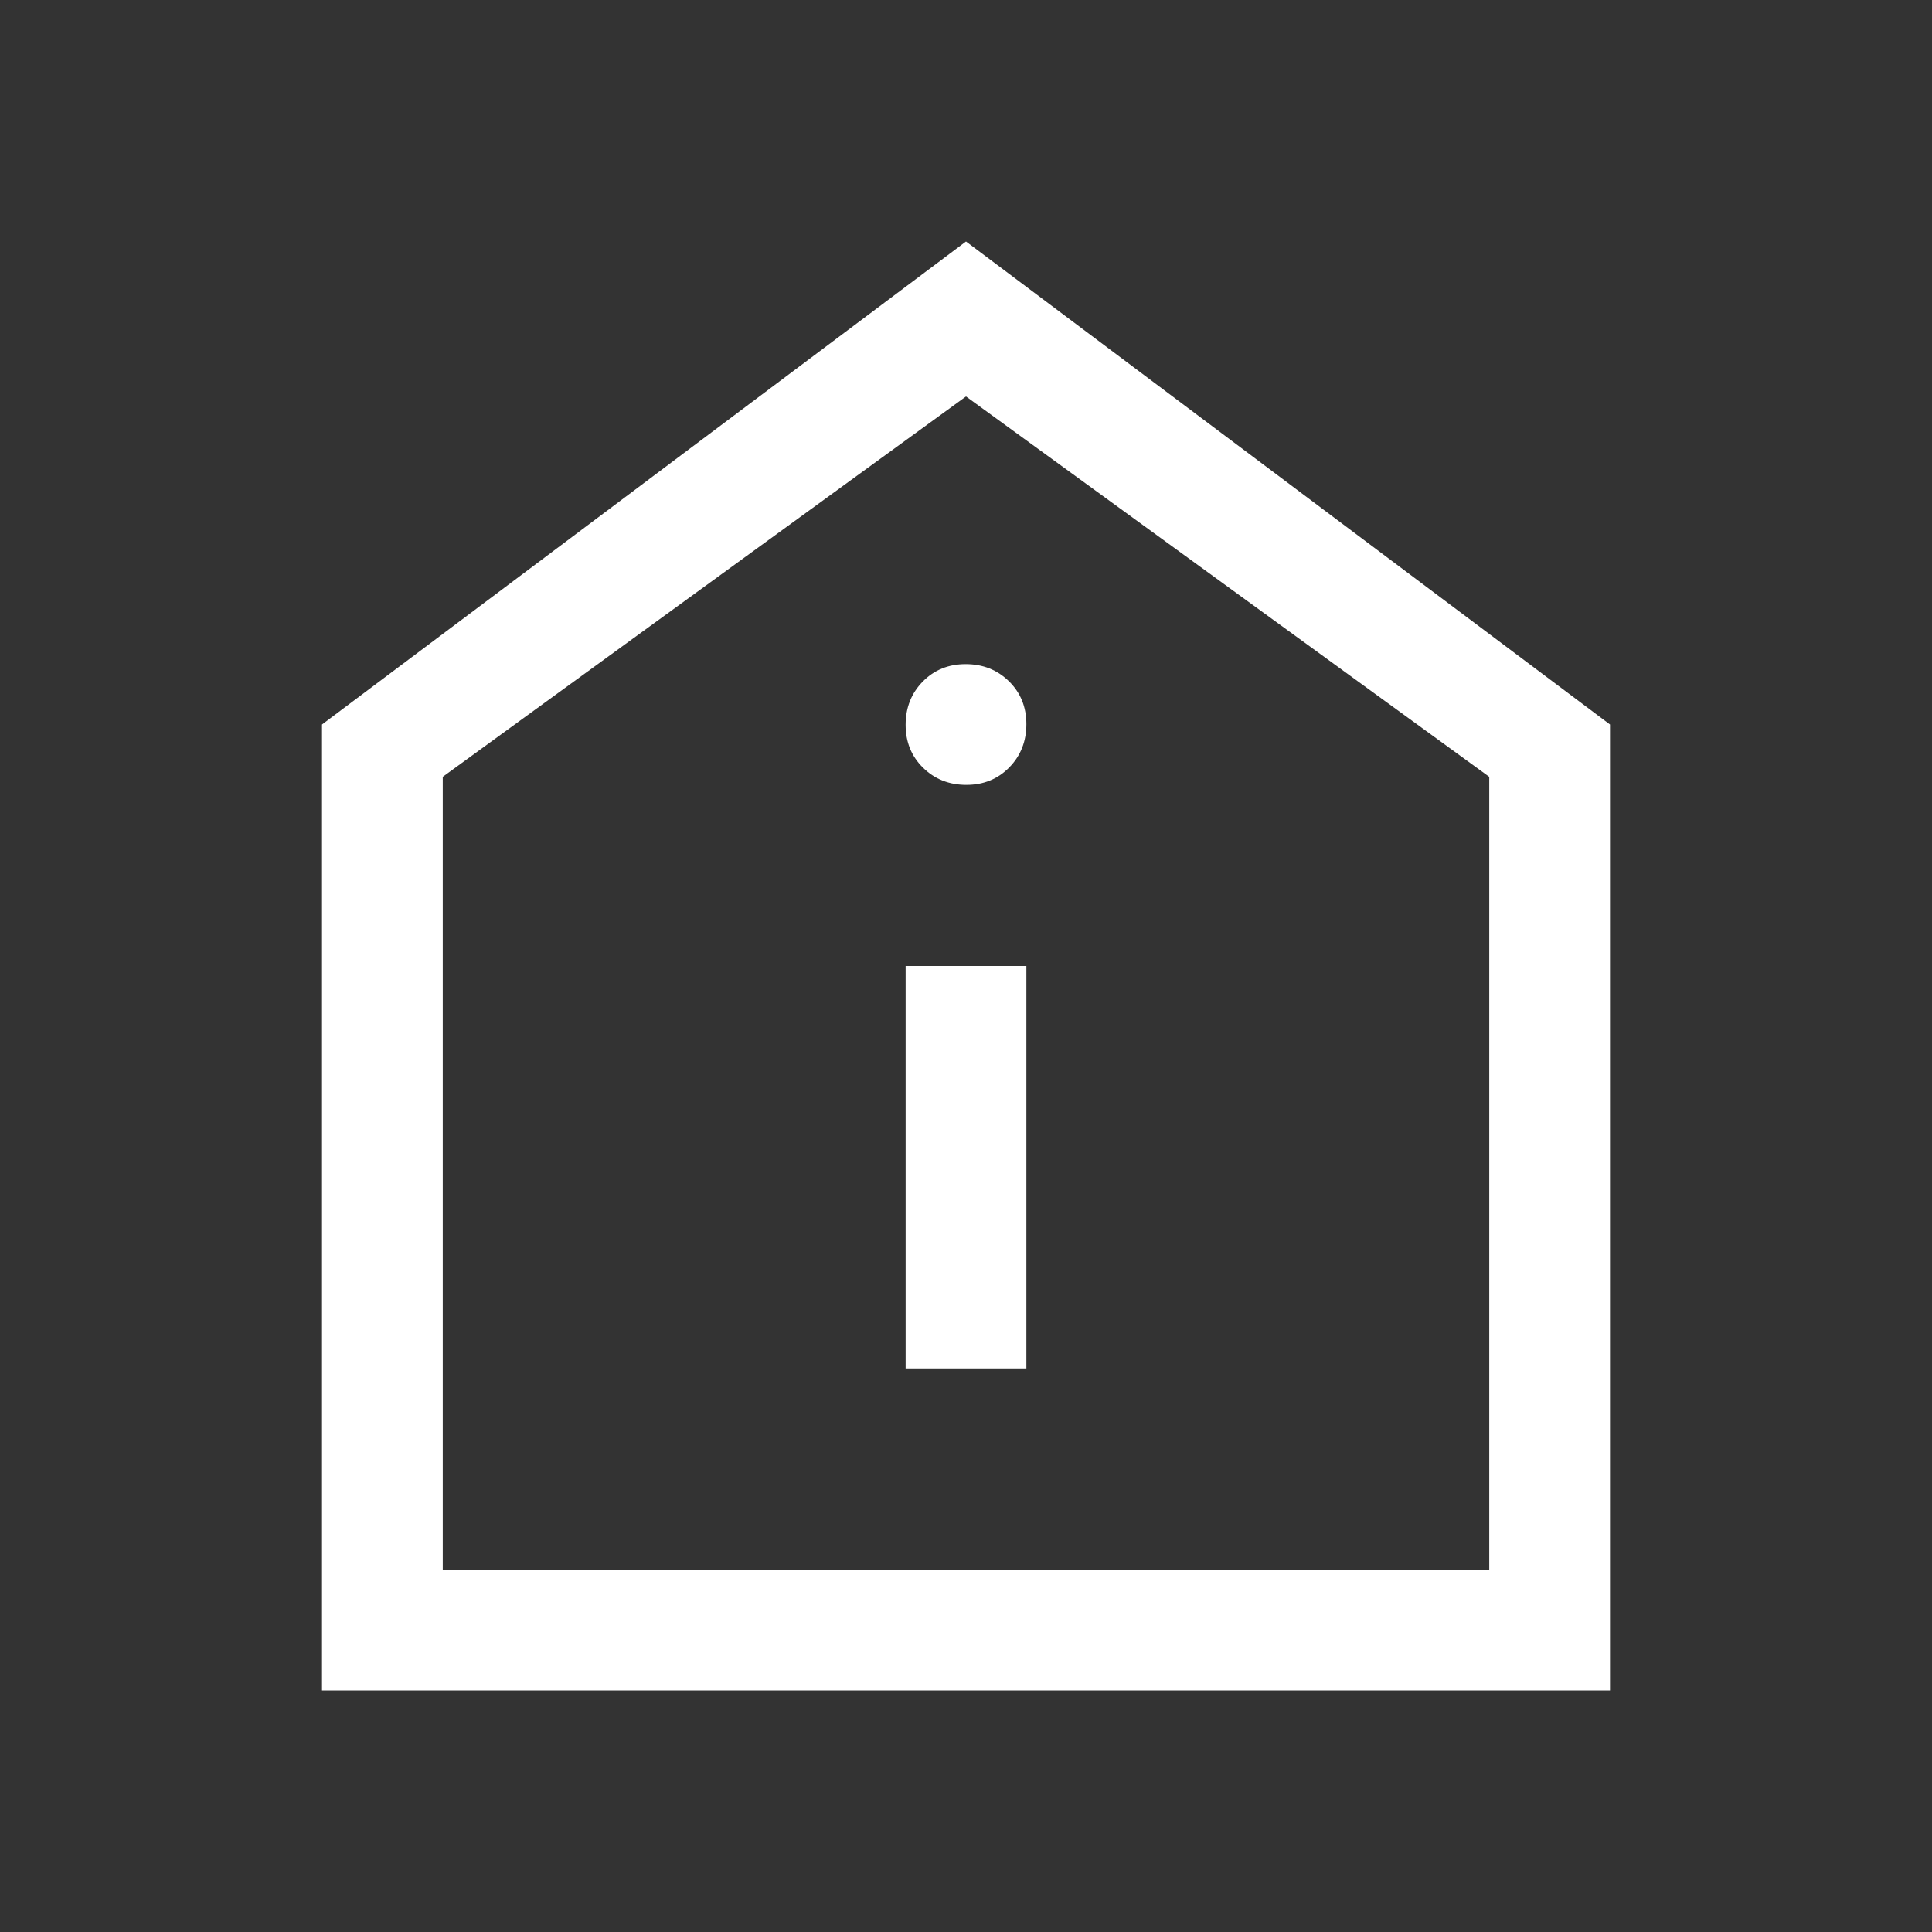 <svg width="48" height="48" viewBox="0 0 48 48" fill="none" xmlns="http://www.w3.org/2000/svg">
<rect x="0" y="0" width="48" height="48" fill="#333333" stroke="none"/>
<mask id="mask0_138_173" style="mask-type:alpha" maskUnits="userSpaceOnUse" x="0" y="0" width="48" height="48">
<rect width="48" height="48" fill="#D9D9D9"/>
</mask>
<g mask="url(#mask0_138_173)">
<path d="M22.5 34H25.5V24H22.5V34ZM24.009 19.5C24.436 19.5 24.792 19.355 25.075 19.066C25.358 18.777 25.5 18.419 25.5 17.991C25.5 17.564 25.355 17.208 25.066 16.925C24.777 16.642 24.419 16.5 23.991 16.5C23.564 16.5 23.208 16.645 22.925 16.934C22.642 17.223 22.5 17.581 22.5 18.009C22.5 18.436 22.645 18.792 22.934 19.075C23.223 19.358 23.581 19.5 24.009 19.5ZM8 42V18L24 6L40 18V42H8ZM11 39H37V19.3L24 9.85L11 19.3V39Z" fill="white"/>
</g>
</svg>
